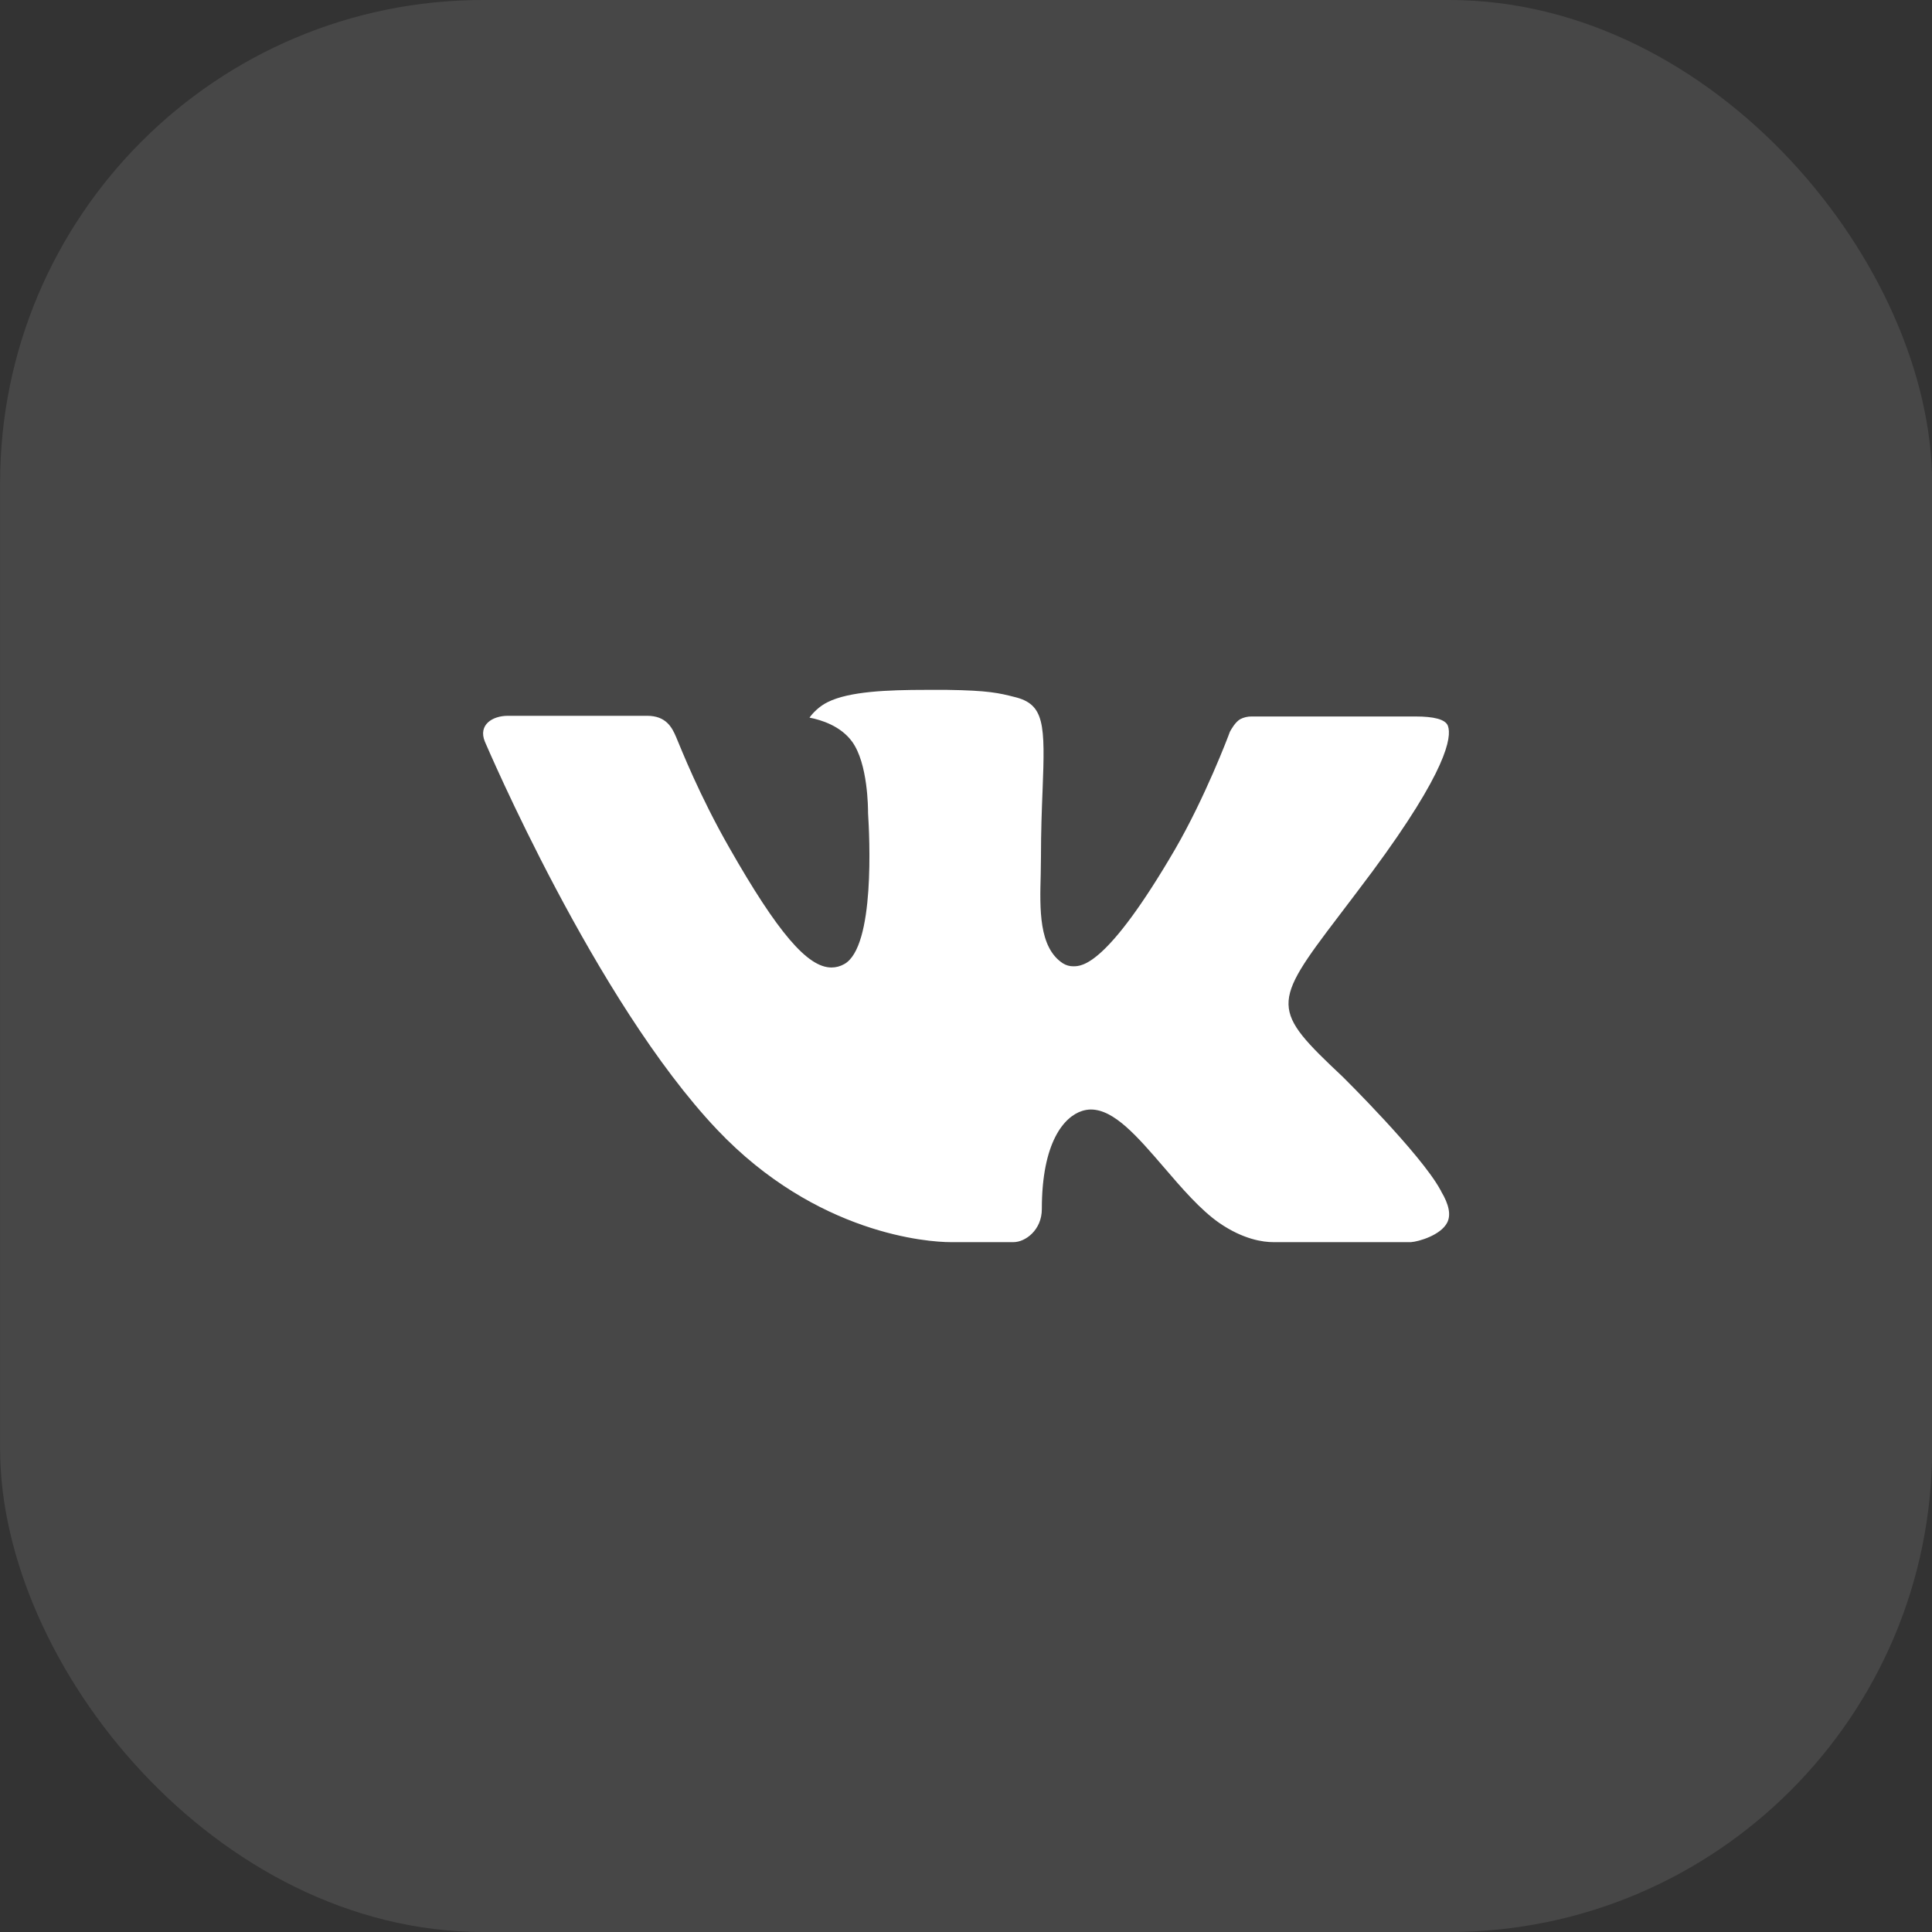 <svg width="40" height="40" viewBox="0 0 40 40" fill="none" xmlns="http://www.w3.org/2000/svg">
<rect x="0" y="0" width="40" height="40" fill="#333333" stroke="none"/>
<rect x="0.002" width="40" height="40" rx="10" fill="white" fill-opacity="0.1"/>
<path fill-rule="evenodd" clip-rule="evenodd" d="M27.804 22.298C27.804 22.298 29.421 23.895 29.821 24.634C29.829 24.644 29.835 24.656 29.839 24.669C30.002 24.942 30.043 25.157 29.962 25.314C29.827 25.575 29.37 25.706 29.215 25.717H26.357C26.158 25.717 25.744 25.665 25.24 25.317C24.855 25.048 24.472 24.605 24.101 24.172C23.547 23.529 23.068 22.971 22.583 22.971C22.522 22.972 22.461 22.982 22.403 23.001C22.036 23.117 21.57 23.64 21.57 25.033C21.57 25.469 21.226 25.717 20.985 25.717H19.676C19.23 25.717 16.908 25.561 14.849 23.39C12.326 20.732 10.06 15.4 10.038 15.353C9.897 15.008 10.193 14.82 10.513 14.82H13.399C13.786 14.82 13.912 15.054 14 15.264C14.102 15.505 14.48 16.469 15.1 17.552C16.104 19.314 16.721 20.031 17.214 20.031C17.306 20.031 17.397 20.007 17.478 19.961C18.122 19.607 18.002 17.307 17.972 16.833C17.972 16.741 17.971 15.806 17.641 15.354C17.405 15.03 17.003 14.904 16.76 14.858C16.825 14.764 16.963 14.62 17.14 14.535C17.581 14.315 18.378 14.283 19.169 14.283H19.608C20.466 14.295 20.688 14.35 21 14.429C21.628 14.579 21.64 14.986 21.585 16.372C21.569 16.768 21.552 17.214 21.552 17.739C21.552 17.851 21.547 17.976 21.547 18.103C21.528 18.814 21.503 19.615 22.005 19.944C22.07 19.985 22.145 20.007 22.222 20.006C22.396 20.006 22.917 20.006 24.33 17.581C24.95 16.51 25.43 15.247 25.463 15.152C25.491 15.099 25.575 14.95 25.677 14.89C25.75 14.852 25.831 14.833 25.913 14.834H29.308C29.678 14.834 29.929 14.89 29.978 15.03C30.06 15.257 29.962 15.95 28.412 18.046C28.151 18.395 27.922 18.697 27.721 18.961C26.316 20.805 26.316 20.898 27.804 22.298Z" fill="white"/>
</svg>
